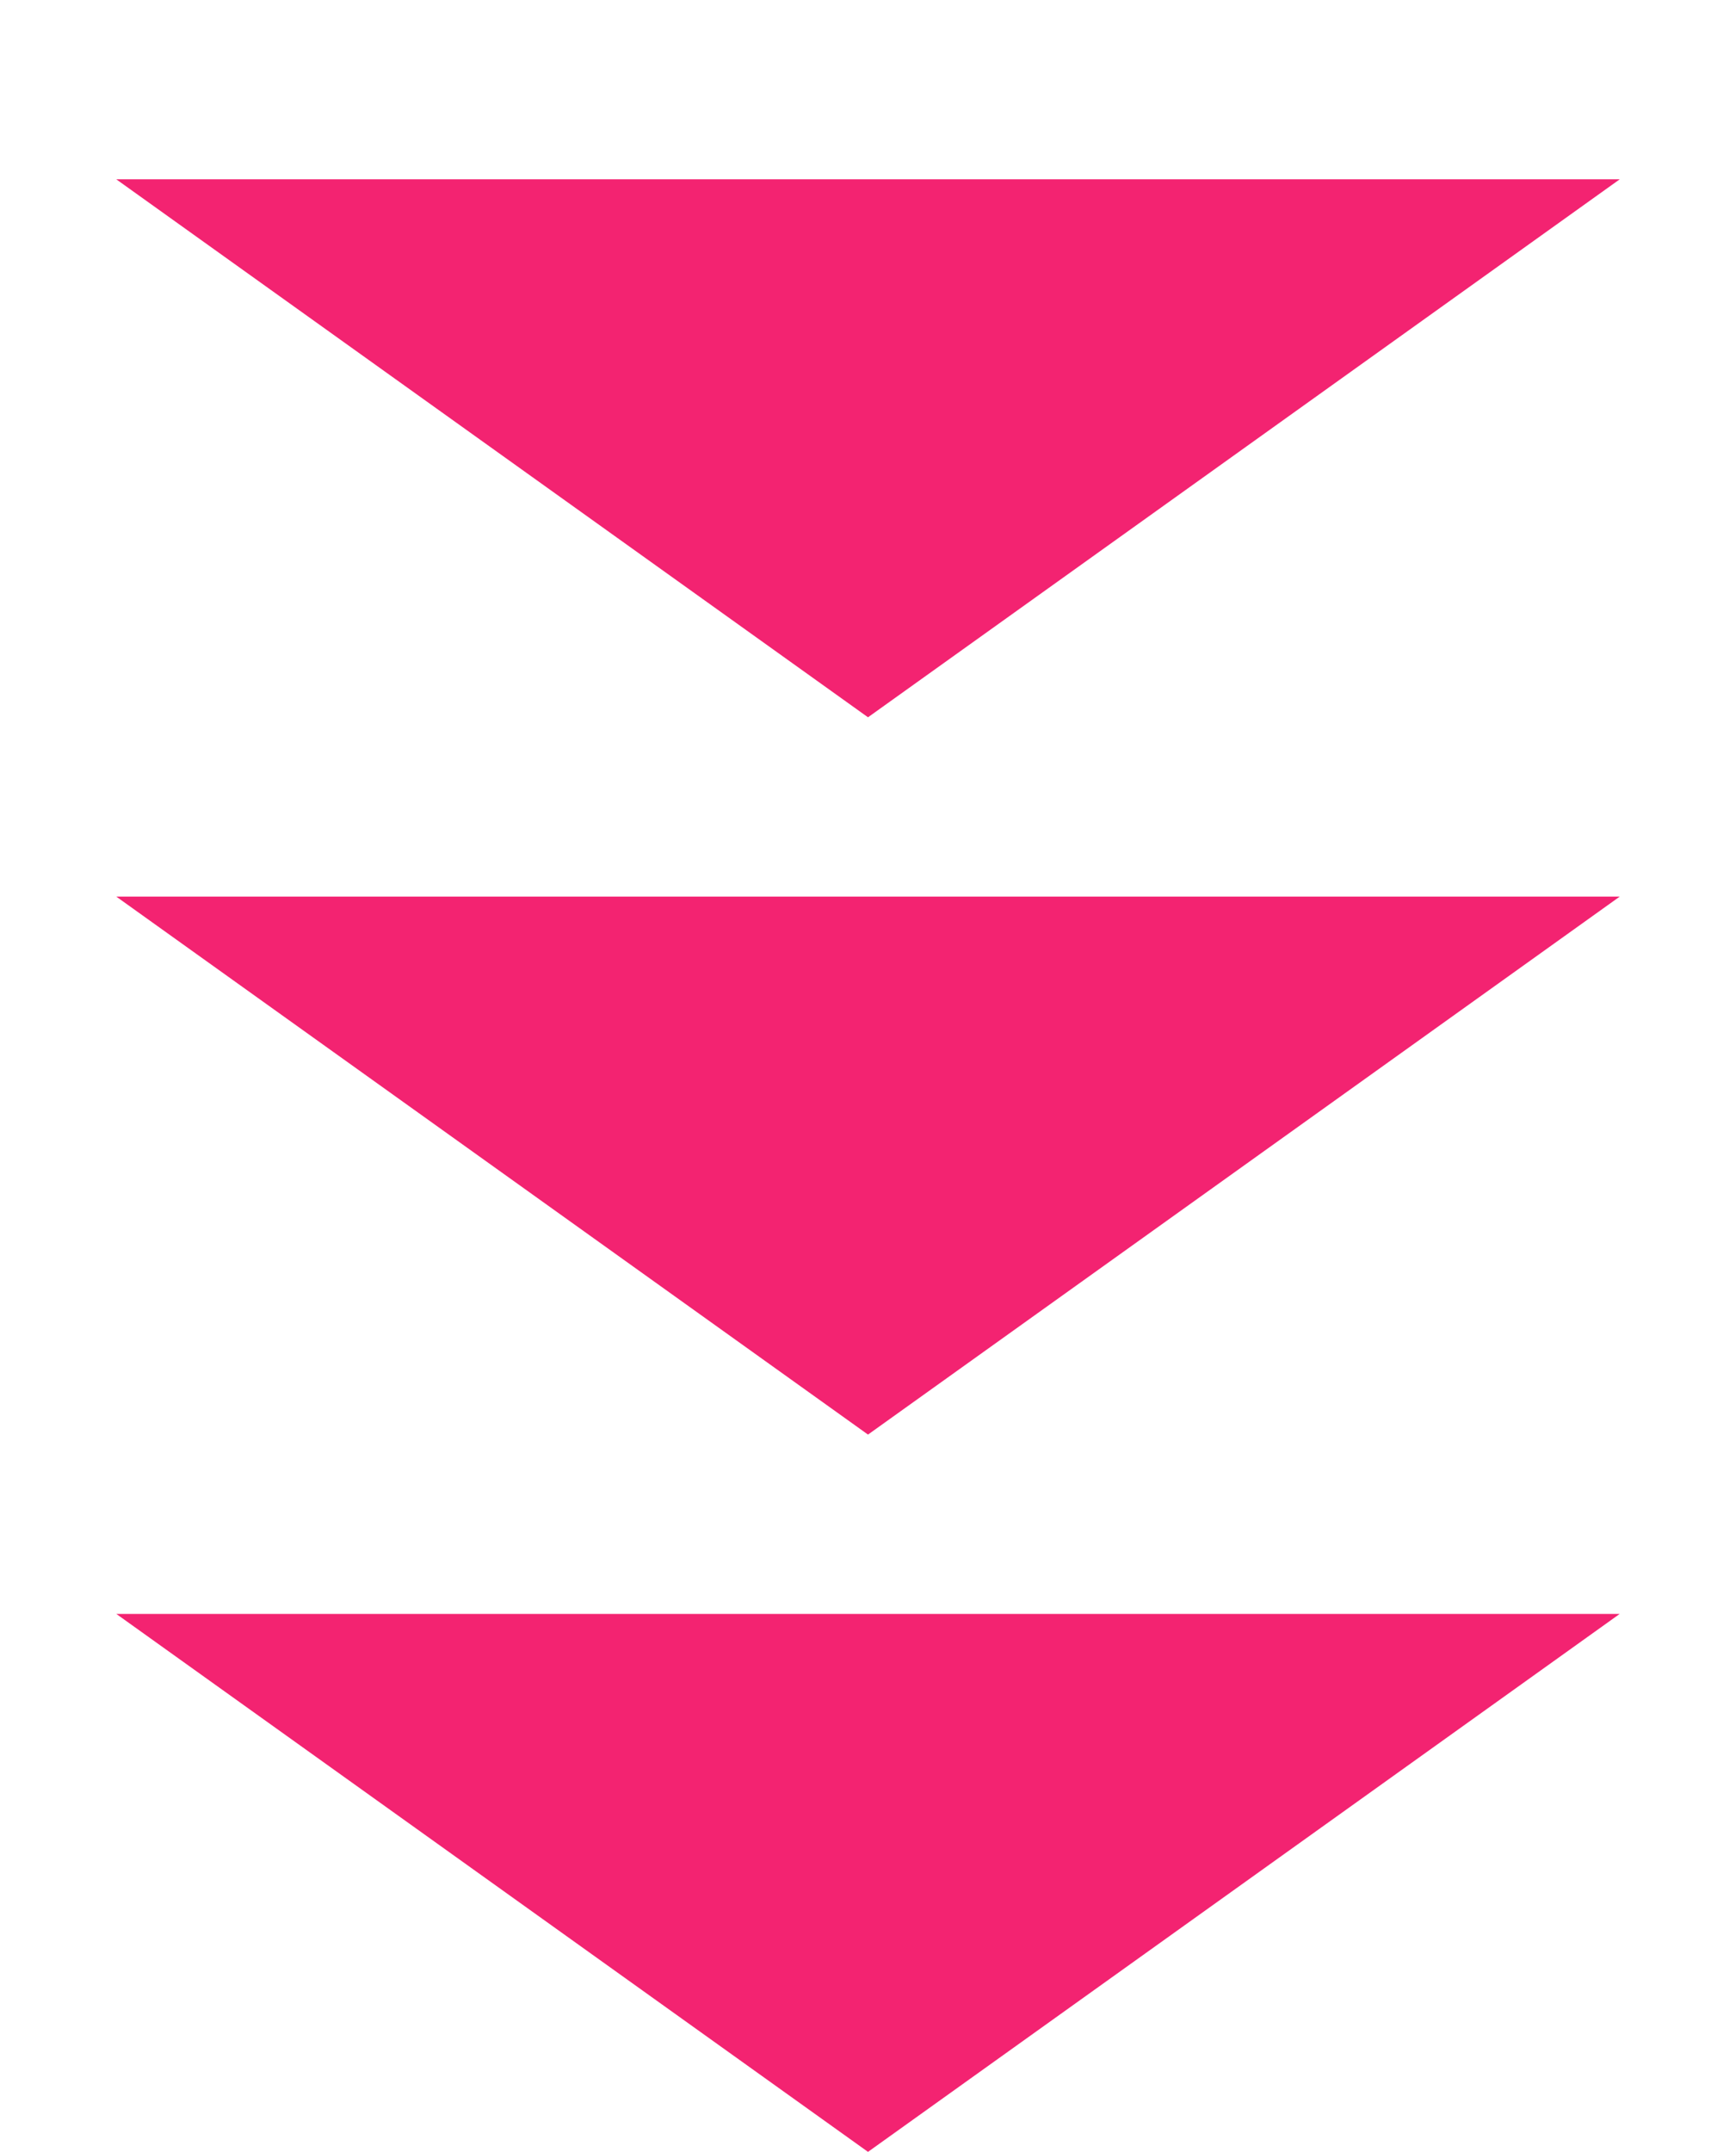 <svg width="92" height="114" viewBox="0 0 92 114" fill="none" xmlns="http://www.w3.org/2000/svg">
<path d="M46 38L85.837 9.5H6.163L46 38Z" fill="#F32371"/>
<path d="M46 76L85.837 47.5H6.163L46 76Z" fill="#F32371"/>
<path d="M46 114L85.837 85.5H6.163L46 114Z" fill="#F32371"/>
</svg>
